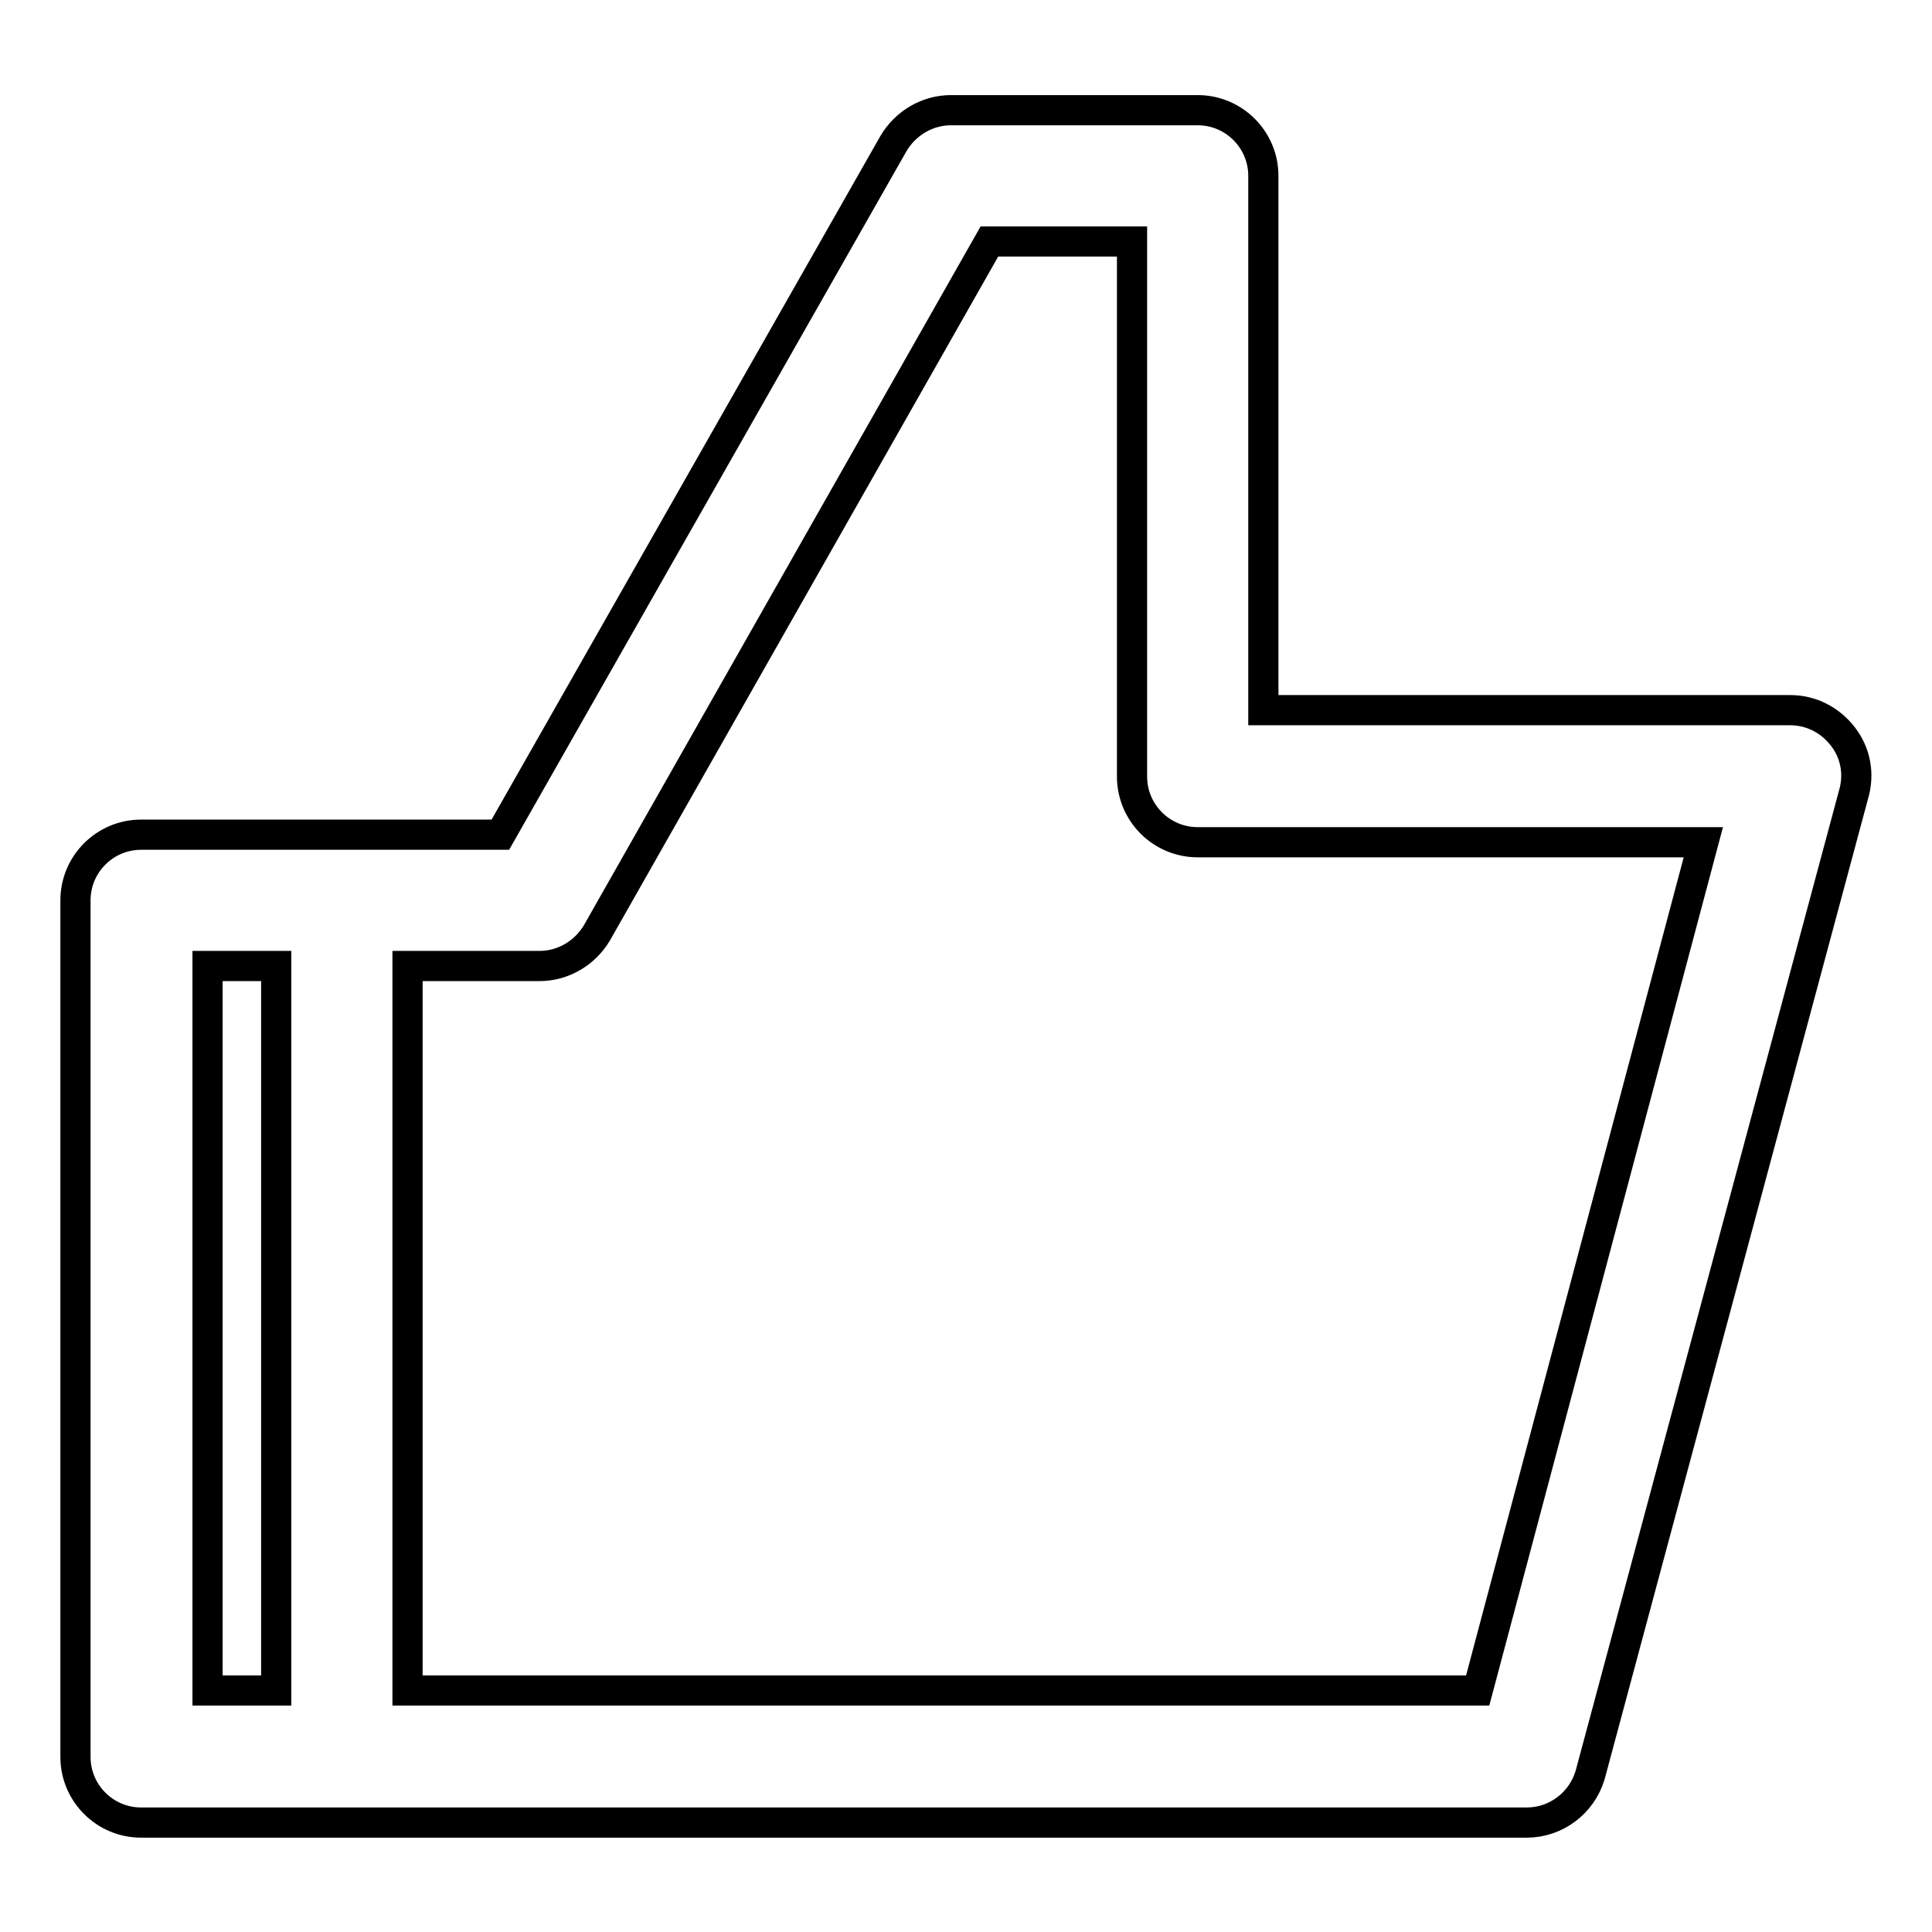 <?xml version="1.0" encoding="utf-8"?>
<!-- Svg Vector Icons : http://www.onlinewebfonts.com/icon -->
<!DOCTYPE svg PUBLIC "-//W3C//DTD SVG 1.1//EN" "http://www.w3.org/Graphics/SVG/1.1/DTD/svg11.dtd">
<svg version="1.1" xmlns="http://www.w3.org/2000/svg" xmlns:xlink="http://www.w3.org/1999/xlink" x="0px" y="0px" viewBox="0 0 256 256" enable-background="new 0 0 256 256" xml:space="preserve">
<g> <path stroke-width="4" fill-opacity="0" stroke="#000000"  d="M244.2,97.6c-1.7-2.2-4.2-3.5-7-3.5h-69.8V23.3c0-4.8-3.9-8.7-8.7-8.7h-32.7c-3.1,0-6,1.7-7.6,4.4 l-52.1,91.6H18.7c-4.8,0-8.7,3.9-8.7,8.7v113.5c0,4.8,3.9,8.7,8.7,8.7h183.6c3.9,0,7.3-2.6,8.4-6.3l34.9-129.9 C246.4,102.6,245.9,99.8,244.2,97.6z M27.5,128h9.1v96h-9.1V128z M195.8,224H54v-96h17.5c3.1,0,6-1.7,7.6-4.4L131.1,32H150v70.9 c0,4.8,3.9,8.7,8.7,8.7h67L195.8,224z"/></g>
</svg>